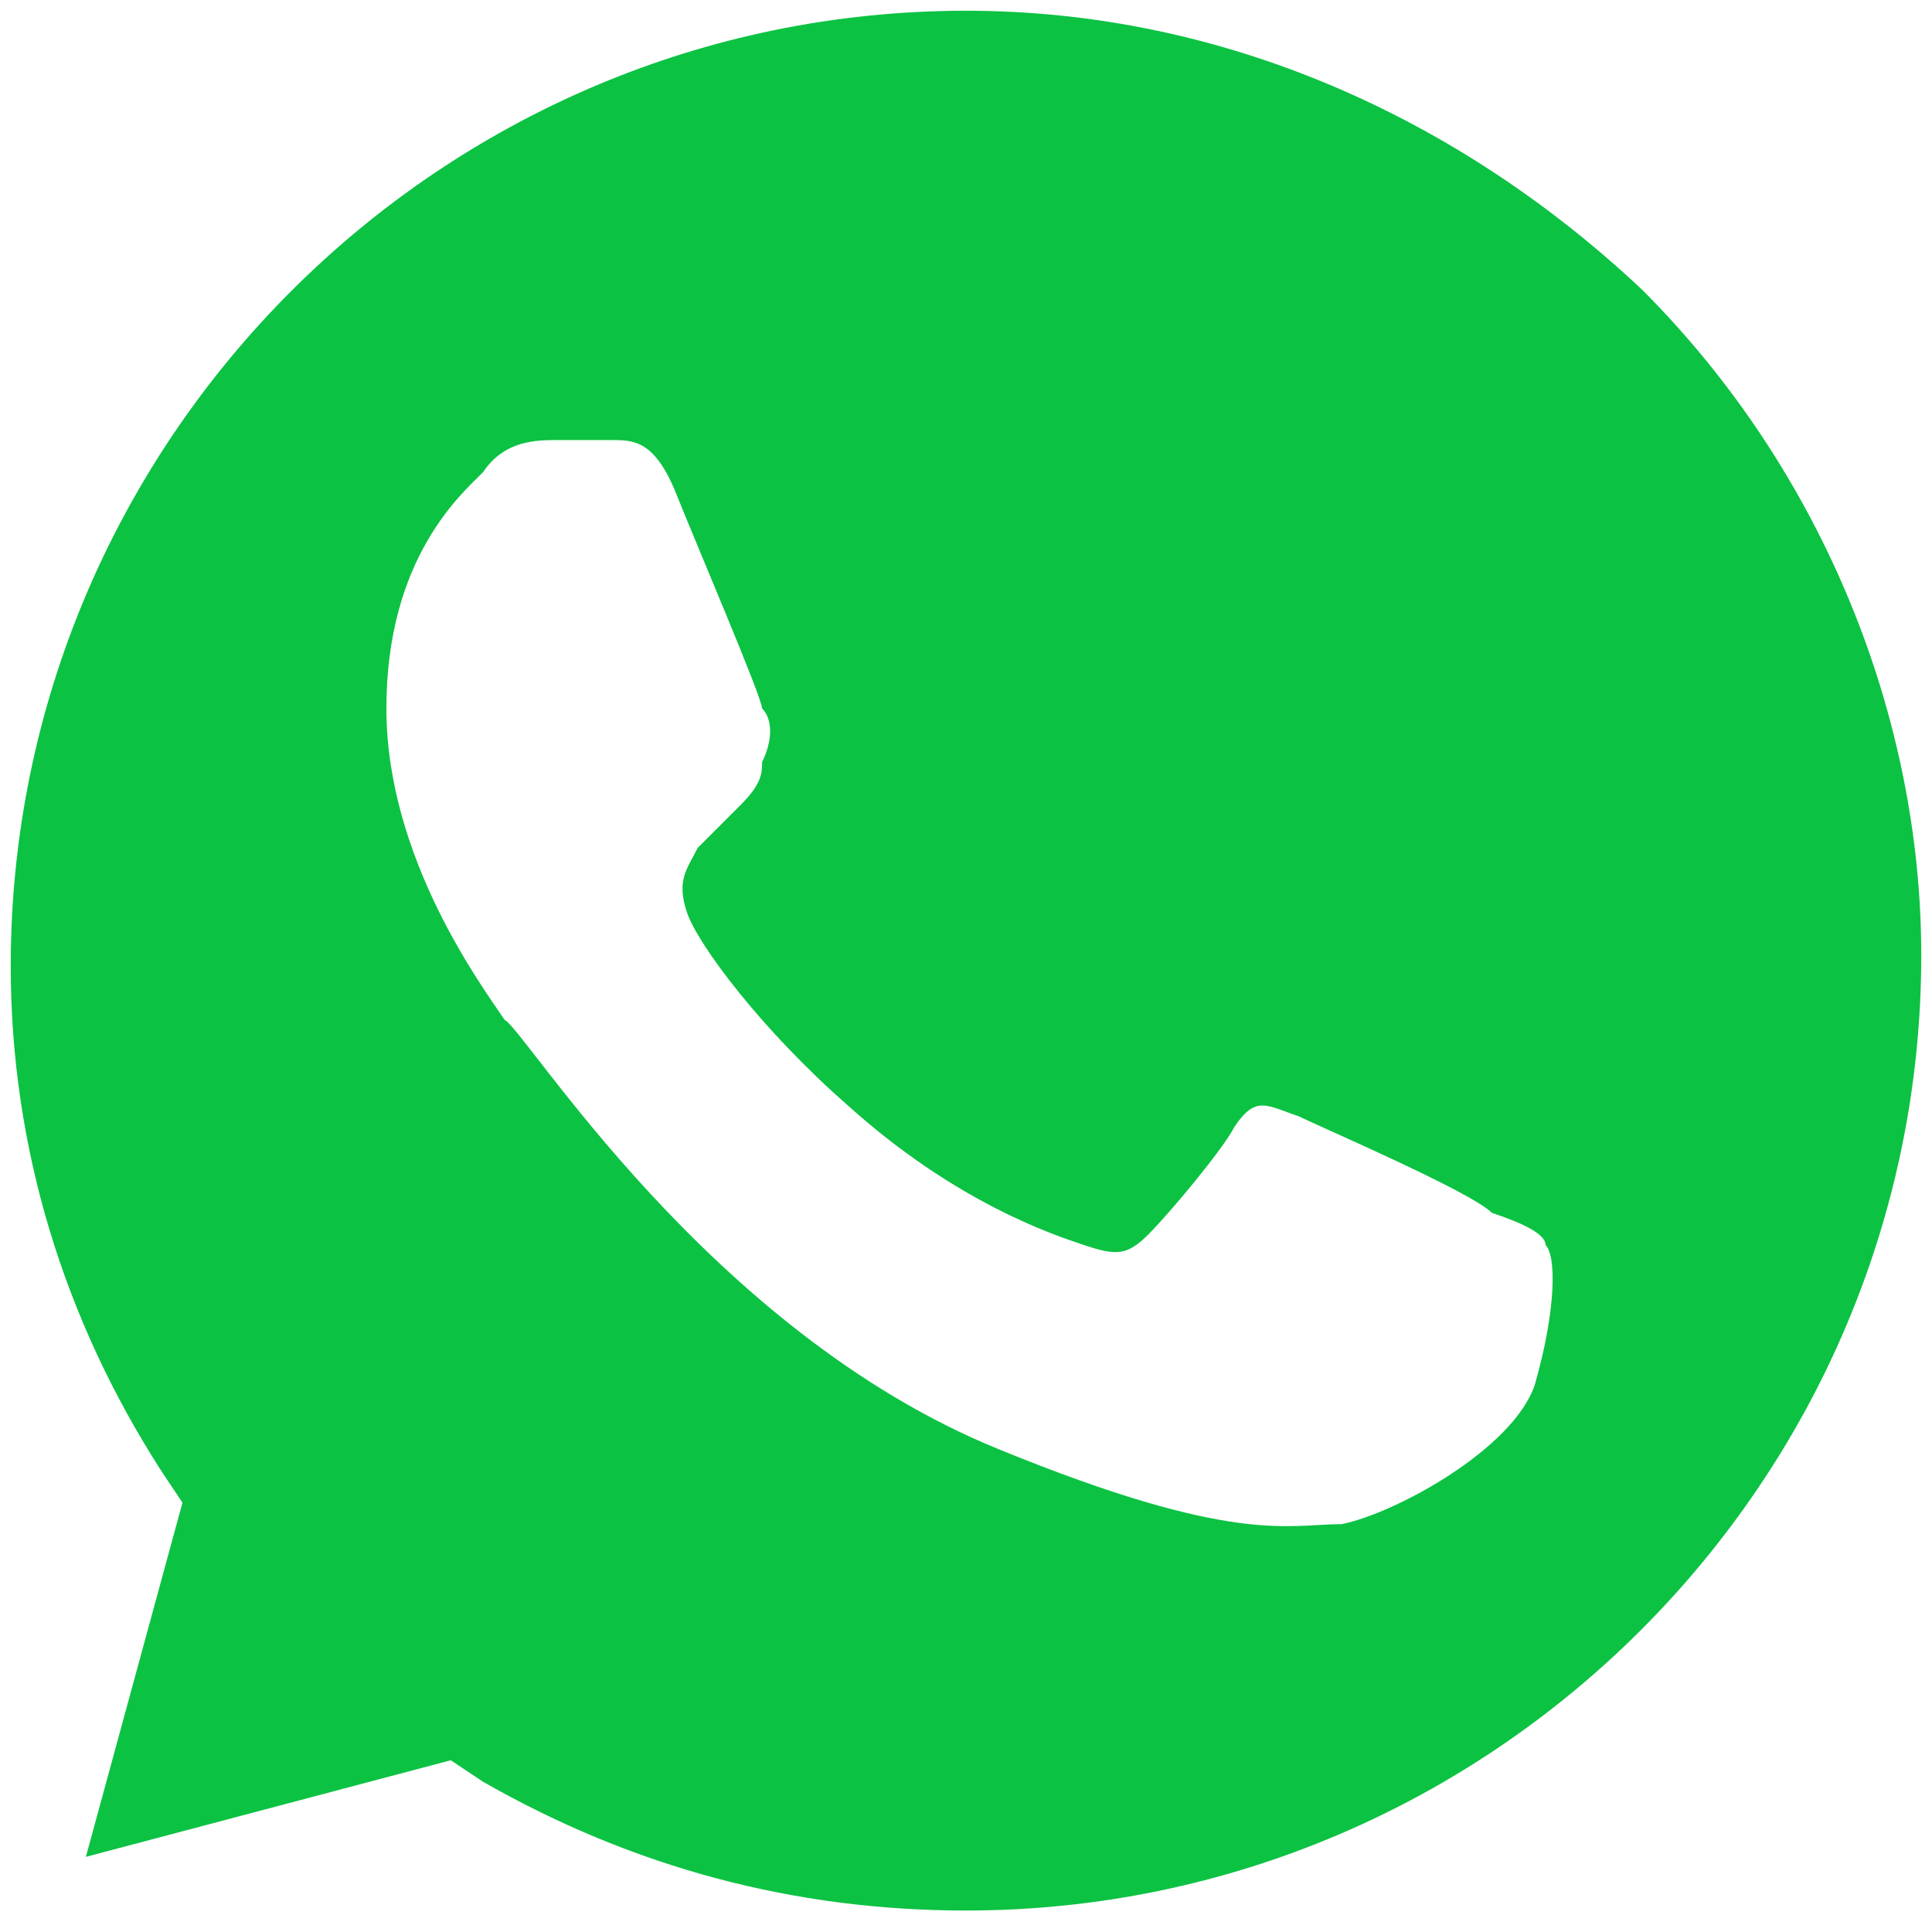 <?xml version="1.0" encoding="utf-8"?>
<!-- Generator: Adobe Illustrator 25.0.1, SVG Export Plug-In . SVG Version: 6.00 Build 0)  -->
<svg version="1.1" id="Слой_1" xmlns="http://www.w3.org/2000/svg" xmlns:xlink="http://www.w3.org/1999/xlink" x="0px" y="0px"
	 viewBox="0 0 18 18" style="enable-background:new 0 0 18 18;" xml:space="preserve">
<style type="text/css">
	.st0{fill:#0CC243;}
</style>
<path class="st0" d="M15.3,2.7C13.6,1.1,11.4,0.1,9,0.1c-4.9,0-8.9,4-8.9,8.9c0,1.7,0.5,3.3,1.4,4.7l0.2,0.3l-0.9,3.3l3.4-0.9
	l0.3,0.2c1.4,0.8,2.9,1.2,4.5,1.2c4.9,0,8.9-4,8.9-8.9C17.9,6.7,17,4.4,15.3,2.7z M14.3,12.9c-0.2,0.6-1.3,1.2-1.8,1.3
	c-0.5,0-1,0.2-3.2-0.7c-2.7-1.1-4.4-3.9-4.6-4C4.5,9.2,3.6,8,3.6,6.6s0.7-2,0.9-2.2c0.2-0.3,0.5-0.3,0.7-0.3h0.5
	c0.2,0,0.4,0,0.6,0.5c0.2,0.5,0.8,1.9,0.8,2c0.1,0.1,0.1,0.3,0,0.5C7.1,7.2,7.1,7.3,6.9,7.5C6.8,7.6,6.6,7.8,6.5,7.9
	C6.4,8.1,6.3,8.2,6.4,8.5s0.7,1.1,1.5,1.8c1,0.9,1.9,1.2,2.2,1.3c0.3,0.1,0.4,0.1,0.6-0.1s0.7-0.8,0.8-1c0.2-0.3,0.3-0.2,0.6-0.1
	c0.2,0.1,1.6,0.7,1.8,0.9c0.3,0.1,0.5,0.2,0.5,0.3C14.5,11.7,14.5,12.2,14.3,12.9z"/>
</svg>
